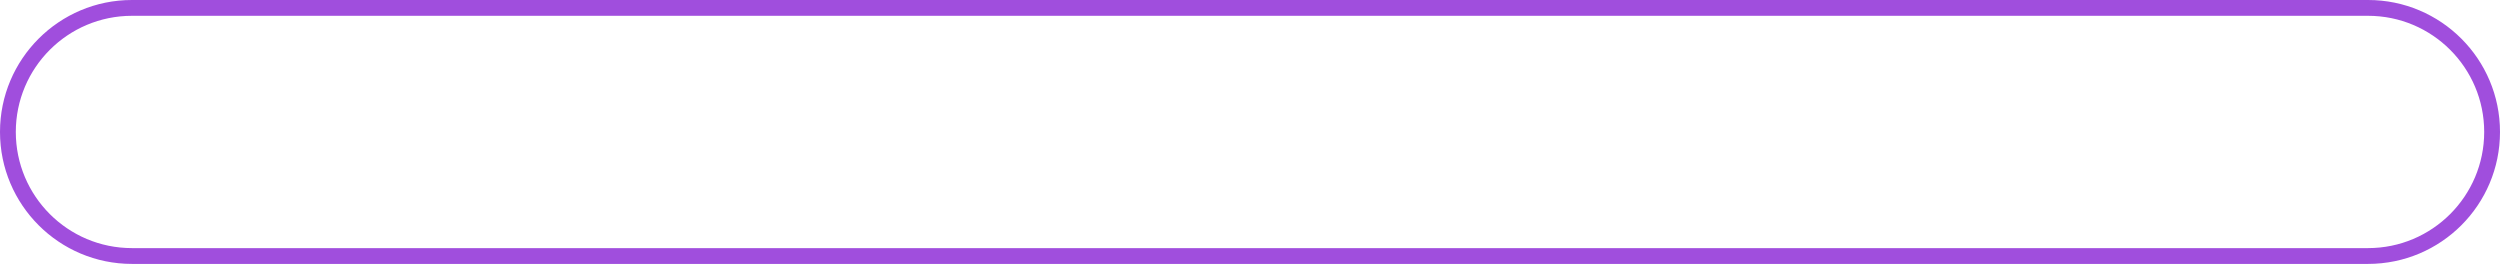 <?xml version="1.0" encoding="UTF-8"?> <svg xmlns="http://www.w3.org/2000/svg" width="1582" height="167" viewBox="0 0 1582 167" fill="none"> <path fill-rule="evenodd" clip-rule="evenodd" d="M1498.5 10H83.5C42.907 10 10 42.907 10 83.5C10 124.093 42.907 157 83.5 157H1498.5C1539.09 157 1572 124.093 1572 83.5C1572 42.907 1539.09 10 1498.5 10ZM83.5 0C37.384 0 0 37.384 0 83.5C0 129.616 37.384 167 83.5 167H1498.5C1544.62 167 1582 129.616 1582 83.5C1582 37.384 1544.62 0 1498.5 0H83.5Z" fill="#A04EDD"></path> </svg> 